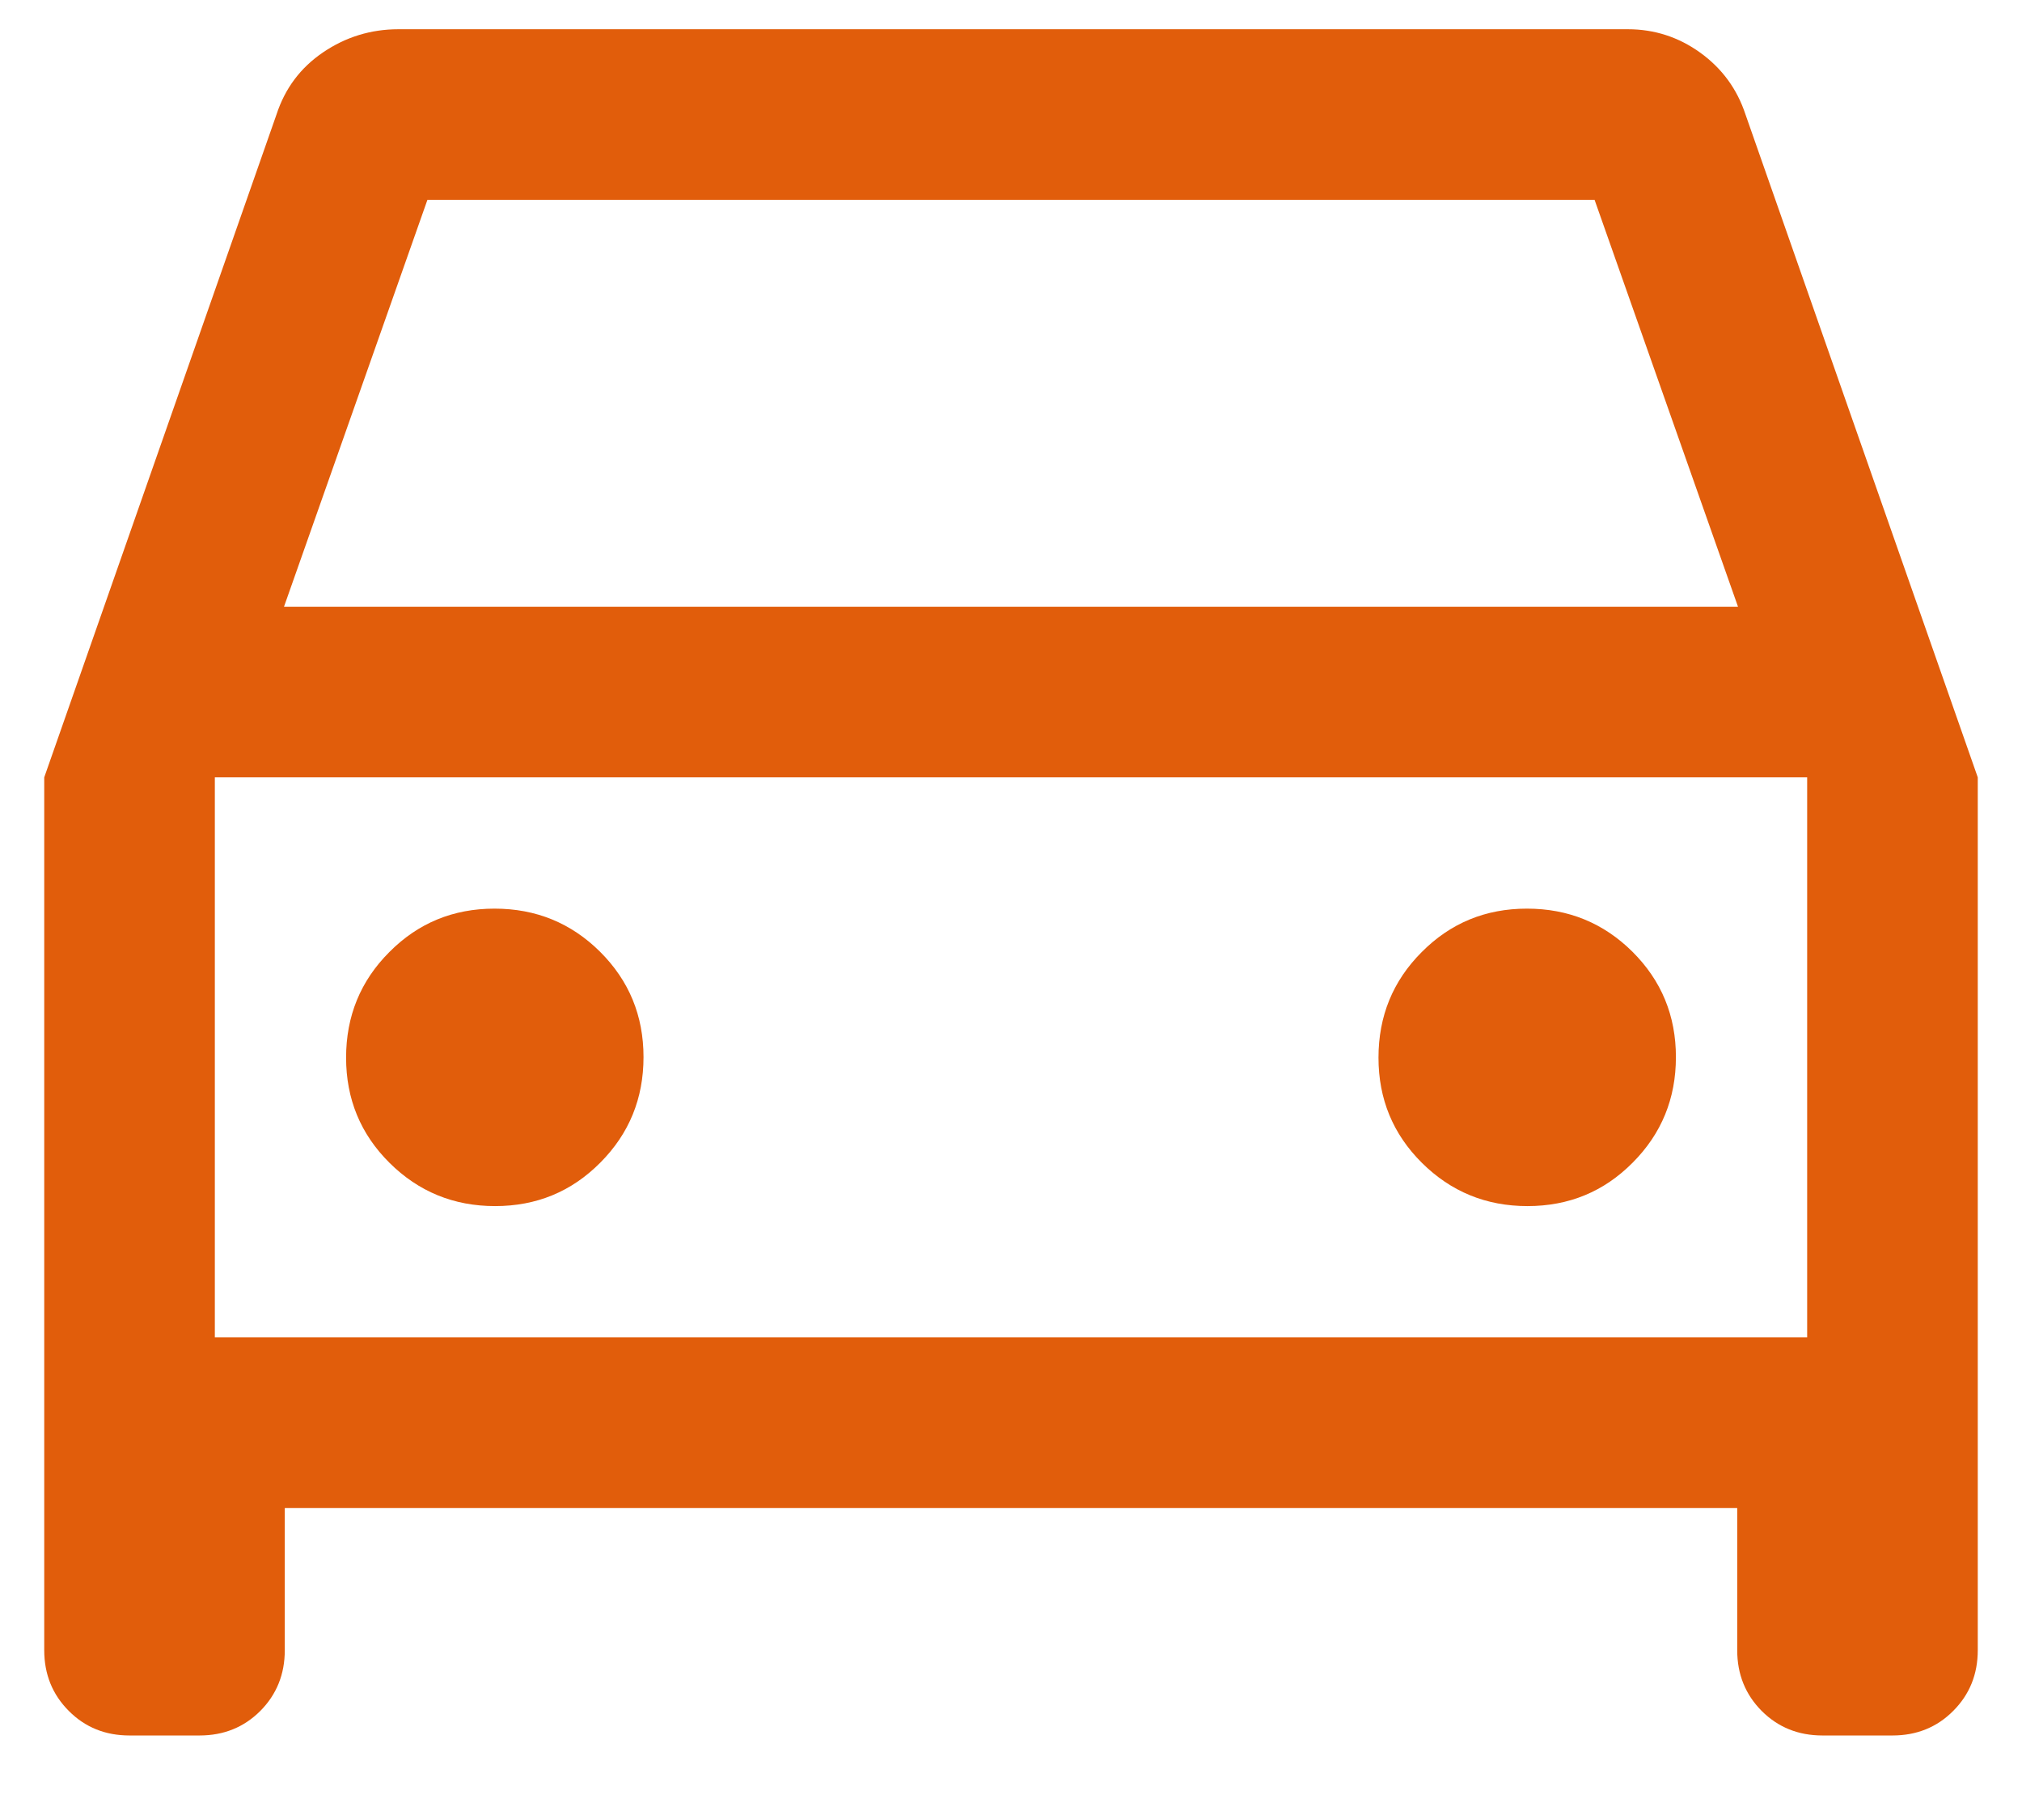 <svg width="20" height="18" viewBox="0 0 17 16" fill="none" xmlns="http://www.w3.org/2000/svg">
<path d="M2.115 13.257V14.507C2.115 14.719 2.043 14.897 1.9 15.041C1.756 15.185 1.578 15.257 1.365 15.257H0.75C0.537 15.257 0.359 15.185 0.216 15.041C0.072 14.897 0 14.719 0 14.507V6.834L2.042 1.007C2.117 0.777 2.253 0.595 2.452 0.46C2.651 0.325 2.872 0.257 3.115 0.257H13.923C14.157 0.257 14.37 0.326 14.56 0.463C14.751 0.601 14.884 0.782 14.958 1.007L17 6.834V14.507C17 14.719 16.928 14.897 16.784 15.041C16.641 15.185 16.462 15.257 16.25 15.257H15.635C15.422 15.257 15.244 15.185 15.1 15.041C14.957 14.897 14.885 14.719 14.885 14.507V13.257H2.115ZM2.108 5.334H14.892L13.631 1.757H3.369L2.108 5.334ZM3.964 10.603C4.328 10.603 4.636 10.476 4.889 10.221C5.143 9.966 5.269 9.657 5.269 9.293C5.269 8.929 5.142 8.621 4.887 8.367C4.632 8.114 4.323 7.988 3.959 7.988C3.595 7.988 3.287 8.115 3.034 8.37C2.78 8.624 2.654 8.934 2.654 9.298C2.654 9.661 2.781 9.97 3.036 10.223C3.291 10.476 3.6 10.603 3.964 10.603ZM13.041 10.603C13.405 10.603 13.713 10.476 13.966 10.221C14.22 9.966 14.346 9.657 14.346 9.293C14.346 8.929 14.219 8.621 13.964 8.367C13.709 8.114 13.4 7.988 13.036 7.988C12.672 7.988 12.364 8.115 12.111 8.37C11.857 8.624 11.731 8.934 11.731 9.298C11.731 9.661 11.858 9.97 12.113 10.223C12.368 10.476 12.677 10.603 13.041 10.603ZM1.5 11.757H15.5V6.834H1.5V11.757Z" fill="#E15D0B"/>
</svg>

